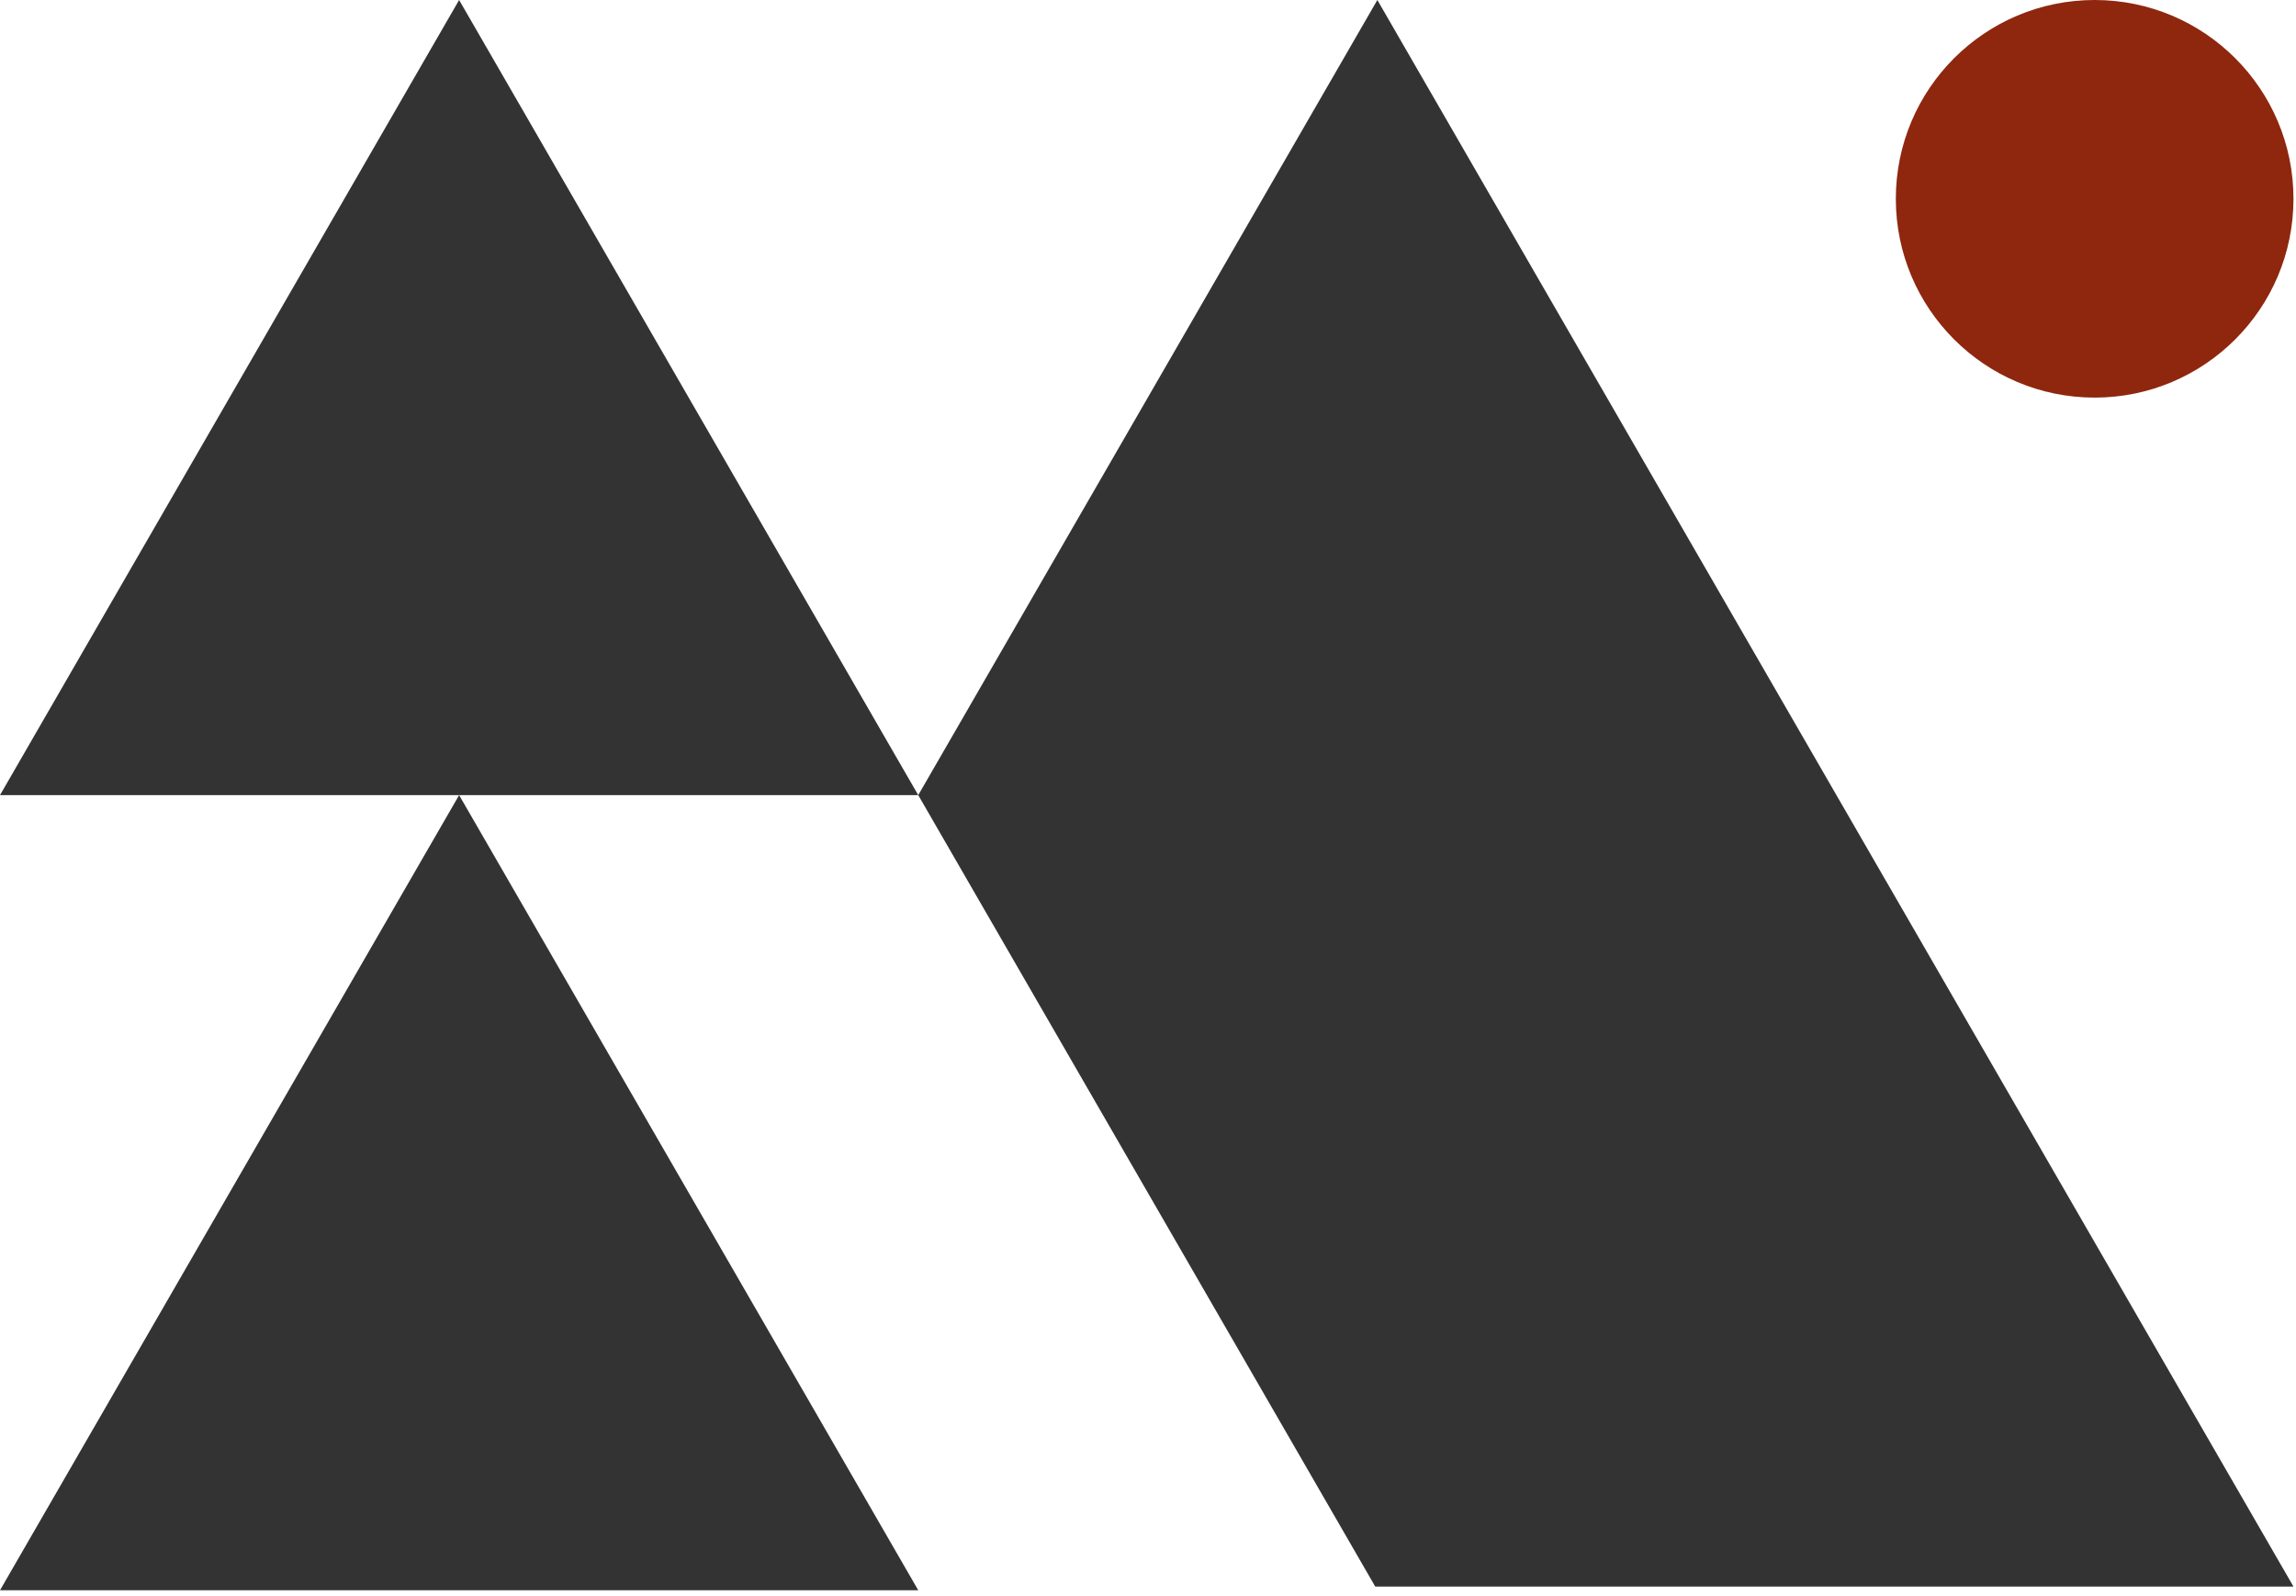 <svg width="282" height="196" viewBox="0 0 282 196" fill="none" xmlns="http://www.w3.org/2000/svg">
<g clip-path="url(#clip0_14_14)">
<path d="M56.39 0L0 97.67H112.78L56.39 0Z" fill="#333333"/>
<path d="M112.78 97.67L168.91 194.89H281.69L217.68 84.03L188.67 33.78L169.17 0" fill="#333333"/>
<path d="M56.39 97.67L0 195.34H112.78L56.39 97.67Z" fill="#333333"/>
<path d="M257.27 48.84C270.757 48.84 281.69 37.907 281.69 24.42C281.69 10.933 270.757 0 257.27 0C243.783 0 232.85 10.933 232.85 24.42C232.85 37.907 243.783 48.84 257.27 48.84Z" fill="#8E270E"/>
</g>
<defs>
<clipPath id="clip0_14_14">
<rect width="281.69" height="195.34" fill="white"/>
</clipPath>
</defs>
</svg>
